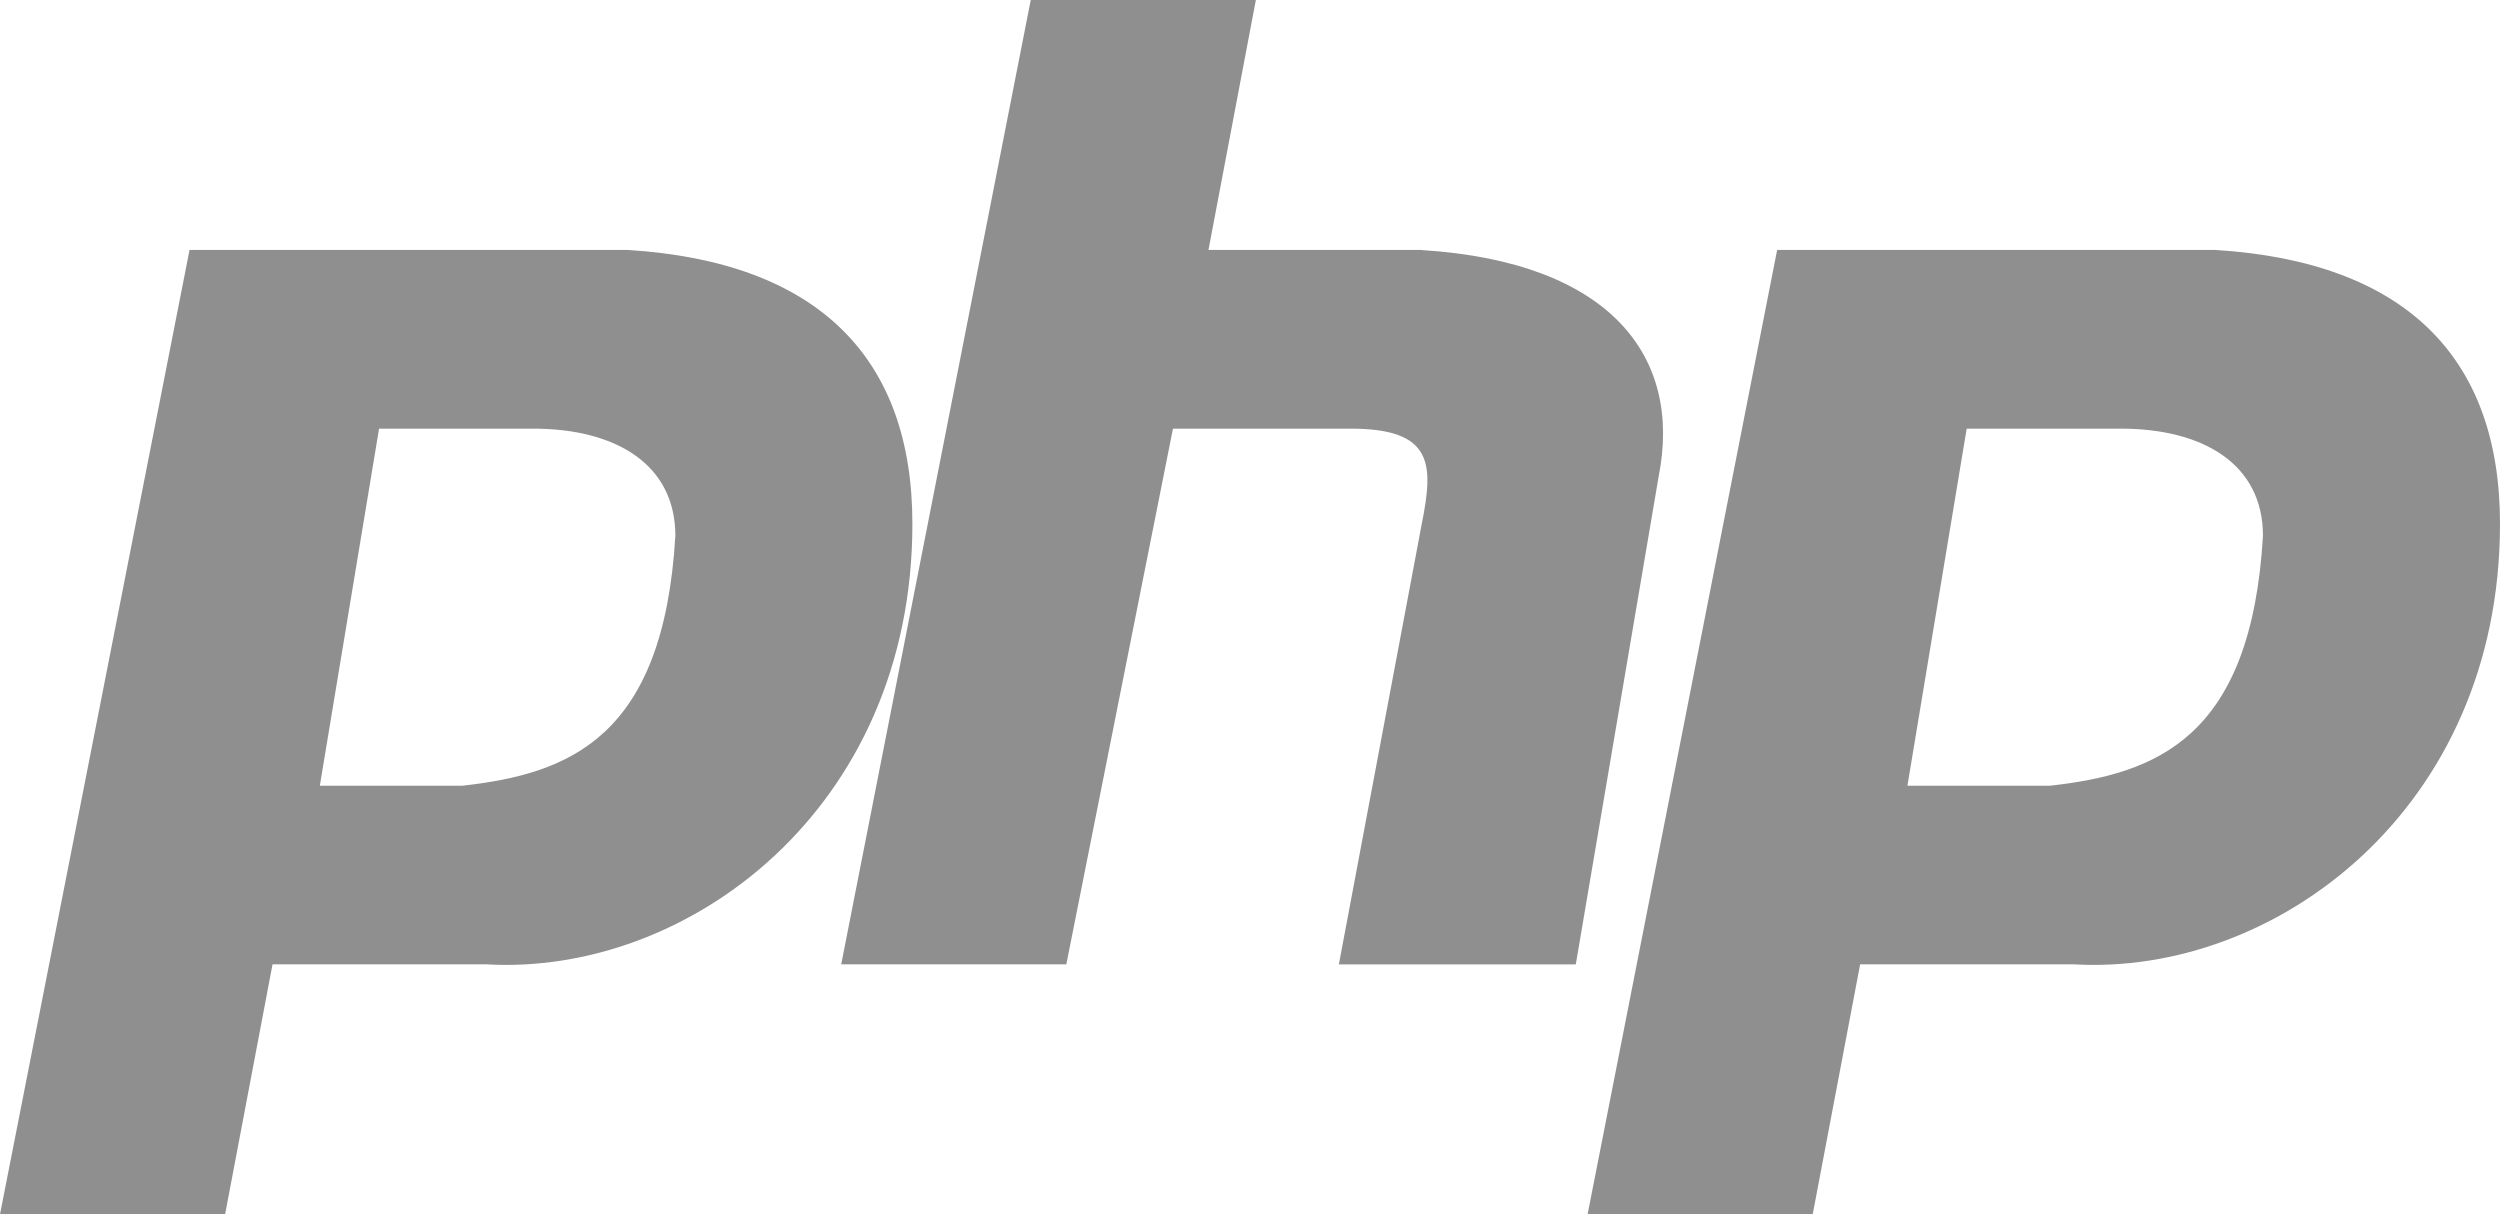 <svg width="70" height="34" viewBox="0 0 70 34" fill="none" xmlns="http://www.w3.org/2000/svg">
<path d="M17.582 6.999H5.307L0 34H6.303L7.631 27.001H13.603C19.241 27.334 25.547 22.667 25.547 14.666C25.547 9.999 22.892 7.332 17.585 6.999H17.582ZM12.937 22.001H8.955L10.614 12.002H14.927C17.248 12.002 18.91 13.003 18.91 15.002C18.578 20.671 15.923 21.669 12.937 22.001ZM39.809 6.999H33.837L35.164 0H28.861L23.554 27.001H29.857L32.843 12.002H37.819C40.143 12.002 40.143 13.003 39.809 14.67L37.488 27.004H44.122L46.443 13.336C47.105 10.003 45.115 7.335 39.809 7.002V6.999ZM62.035 6.999H49.76L44.453 34H50.756L52.084 27.001H58.056C63.697 27.334 70 22.667 70 14.666C70 9.999 67.345 7.332 62.038 6.999H62.035ZM57.391 22.001H53.408L55.067 12.002H59.38C61.704 12.002 63.363 13.003 63.363 15.002C63.032 20.671 60.377 21.669 57.391 22.001Z" fill="#8F8F8F"/>
</svg>
